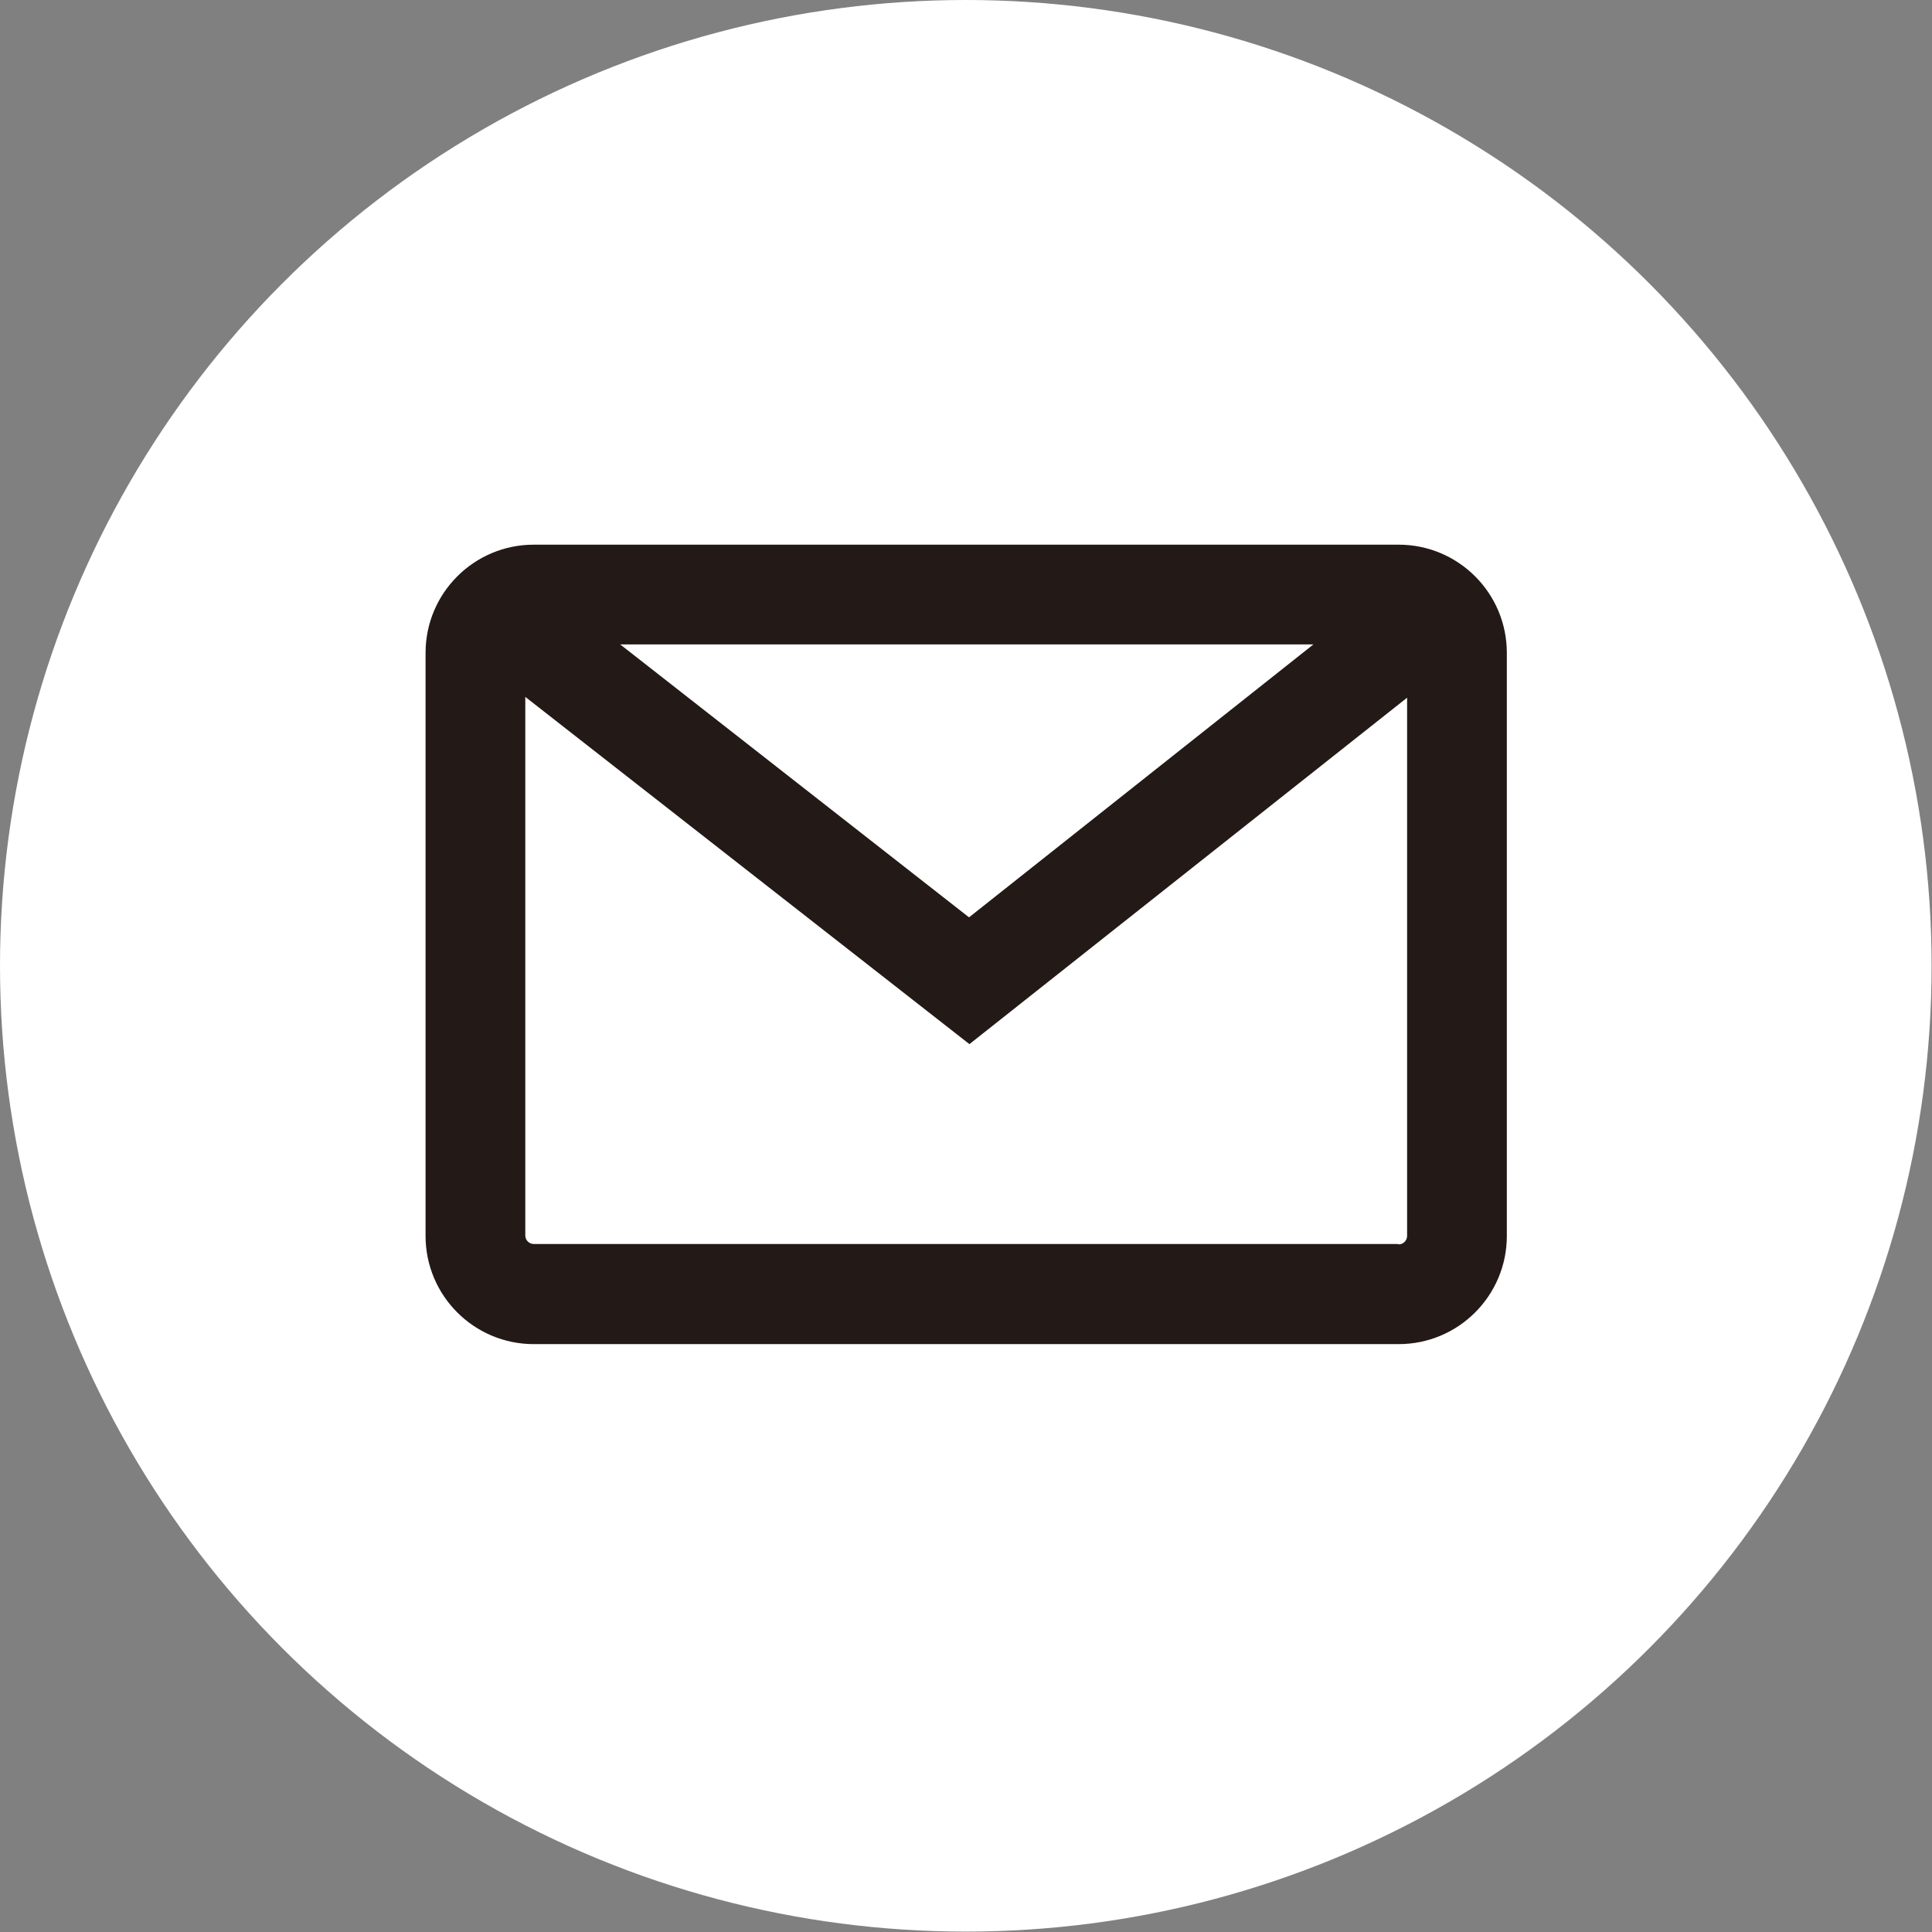 <?xml version="1.0" encoding="UTF-8"?>
<svg id="Layer_2" data-name="Layer 2" xmlns="http://www.w3.org/2000/svg" viewBox="0 0 47.85 47.85">
  <rect x="0" y="0" width="47.85" height="47.85" fill="#808080" stroke="none"/>
  <defs>
    <style>
      .cls-1 {
        fill: #fff;
      }

      .cls-2 {
        fill: none;
      }

      .cls-3 {
        fill: #231916;
      }
    </style>
  </defs>
  <g id="_レイヤー_2" data-name="レイヤー 2">
    <g>
      <circle class="cls-1" cx="23.92" cy="23.92" r="23.92"/>
      <g>
        <path class="cls-3" d="M34.63,13.49H13.22c-1.48,0-2.68,1.2-2.68,2.68v14.44c0,1.48,1.2,2.68,2.68,2.68h21.42c1.48,0,2.68-1.2,2.68-2.68v-14.44c0-1.48-1.2-2.68-2.68-2.68ZM32.53,15.96l-8.53,6.76-8.64-6.76h17.17ZM34.63,30.81H13.22c-.11,0-.21-.09-.21-.21v-13.34l11,8.6,10.84-8.58v13.33c0,.11-.09.21-.21.21Z"/>
        <rect class="cls-2" x="3.79" y="3.26" width="40.27" height="40.27"/>
      </g>
    </g>
  </g>
</svg>